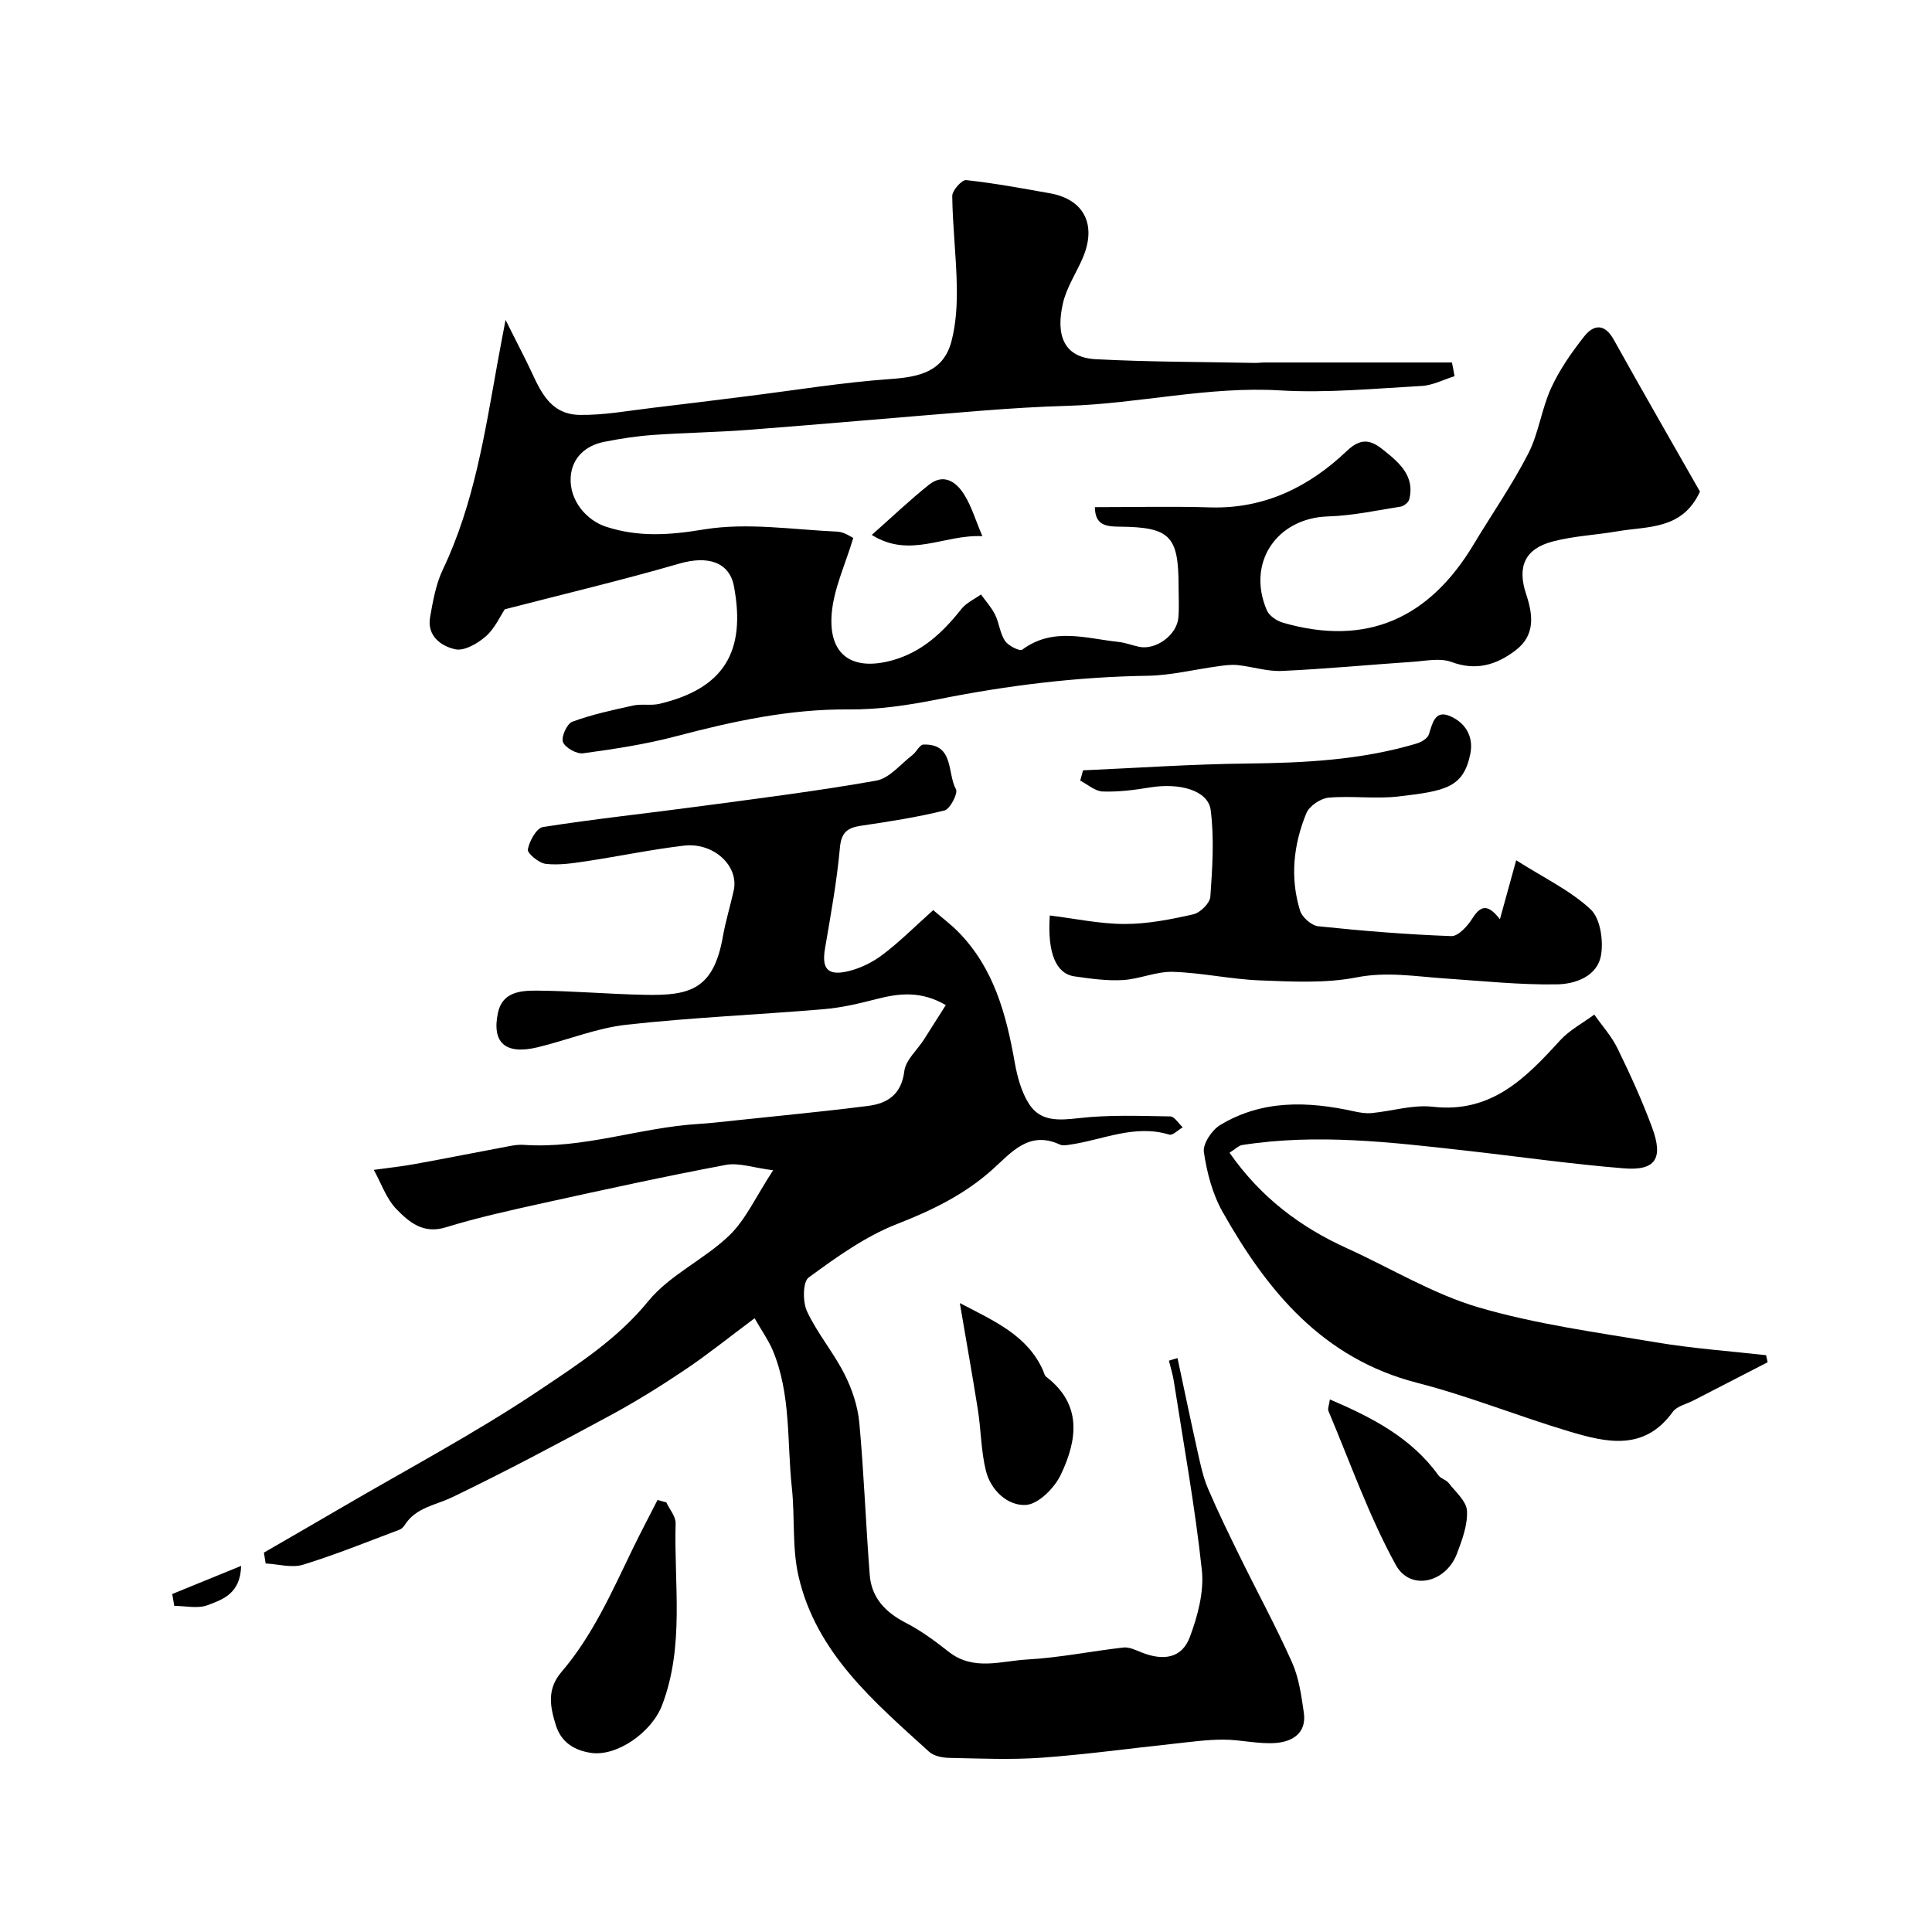 <svg enable-background="new 0 0 400 400" viewBox="0 0 400 400" xmlns="http://www.w3.org/2000/svg"><g fill="#000001"><path d="m243.79 281.18c1.4 6.56 2.77 13.13 4.23 19.68.55 2.47 1.09 4.99 2.07 7.3 2.04 4.77 4.32 9.45 6.61 14.11 3.59 7.32 7.49 14.49 10.81 21.93 1.42 3.19 1.92 6.85 2.43 10.36.63 4.31-2.41 6.06-5.89 6.31-3.56.25-7.19-.7-10.79-.7-3.43 0-6.86.49-10.29.86-9.13.97-18.24 2.23-27.39 2.89-6.33.45-12.72.16-19.08.03-1.4-.03-3.16-.38-4.13-1.26-11.4-10.36-23.4-20.45-27.05-36.38-1.35-5.87-.72-12.17-1.37-18.23-1.04-9.56-.13-19.42-3.99-28.57-.85-2.01-2.15-3.83-3.73-6.58-5.21 3.88-9.64 7.46-14.34 10.62-5 3.36-10.13 6.57-15.42 9.43-10.84 5.85-21.71 11.65-32.81 16.99-3.48 1.68-7.53 2.11-9.85 5.74-.26.41-.66.84-1.1 1-6.64 2.49-13.21 5.17-19.98 7.25-2.33.71-5.14-.13-7.73-.26-.12-.75-.24-1.5-.36-2.25 5.41-3.13 10.83-6.25 16.23-9.41 13.65-7.98 27.68-15.41 40.79-24.2 7.97-5.35 16.18-10.62 22.55-18.44 4.45-5.46 11.61-8.63 16.79-13.62 3.41-3.29 5.47-7.99 9.07-13.49-4.08-.51-7.09-1.62-9.8-1.11-12.6 2.37-25.13 5.11-37.65 7.87-6.83 1.5-13.68 3.01-20.35 5.06-4.66 1.44-7.6-1.11-10.18-3.76-2.12-2.18-3.17-5.39-4.7-8.14 2.86-.4 5.73-.7 8.57-1.22 6.51-1.18 12.99-2.48 19.5-3.7.97-.18 1.98-.33 2.96-.26 12.35.87 24.06-3.59 36.21-4.33 2.45-.15 4.9-.44 7.35-.7 9.28-.99 18.58-1.86 27.84-3.05 4-.52 6.82-2.41 7.41-7.19.28-2.3 2.65-4.33 4.04-6.5 1.45-2.26 2.88-4.53 4.55-7.17-5.13-2.97-9.63-2.46-14.3-1.26-3.6.93-7.27 1.8-10.96 2.11-13.61 1.15-27.28 1.71-40.85 3.22-6.23.69-12.25 3.19-18.41 4.67-6.63 1.59-9.51-.9-8.21-7.13.92-4.4 4.83-4.63 8.18-4.6 7.43.06 14.86.73 22.3.87 9.22.18 14.17-1.05 16.11-12.14.56-3.19 1.54-6.31 2.23-9.48 1.11-5.04-4.12-9.99-10.3-9.27-6.8.8-13.52 2.22-20.3 3.24-2.76.41-5.61.85-8.34.53-1.41-.17-3.83-2.18-3.69-2.98.32-1.74 1.8-4.43 3.13-4.64 10.66-1.68 21.41-2.81 32.11-4.25 12.32-1.65 24.67-3.19 36.9-5.36 2.72-.48 5.03-3.41 7.47-5.28.85-.65 1.52-2.17 2.3-2.19 6.41-.18 4.88 5.92 6.73 9.25.47.84-1.22 4.11-2.38 4.4-5.67 1.41-11.48 2.3-17.27 3.16-2.83.42-4.09 1.36-4.38 4.58-.63 6.98-1.9 13.91-3.08 20.83-.7 4.1.46 5.68 4.59 4.76 2.58-.58 5.19-1.85 7.31-3.45 3.53-2.66 6.68-5.83 10.5-9.25 1.89 1.63 3.74 3.01 5.33 4.65 7.25 7.46 9.79 16.95 11.54 26.83.53 2.99 1.38 6.17 2.99 8.68 2.36 3.66 6.16 3.38 10.29 2.91 6.25-.72 12.61-.46 18.93-.36.87.01 1.72 1.47 2.58 2.26-.94.54-2.08 1.73-2.79 1.51-7.22-2.2-13.8 1.12-20.64 2.09-.65.09-1.43.23-1.98-.02-6.41-2.99-10.06 1.63-13.97 5.14-5.82 5.22-12.52 8.47-19.8 11.31-6.55 2.56-12.52 6.86-18.26 11.06-1.24.91-1.26 5.07-.34 7.03 2.13 4.54 5.48 8.49 7.75 12.98 1.57 3.09 2.75 6.62 3.07 10.05.97 10.49 1.34 21.03 2.16 31.54.37 4.76 3.3 7.76 7.52 9.93 3.16 1.62 6.07 3.8 8.88 6 5.11 3.99 10.81 1.86 16.2 1.56 6.67-.36 13.27-1.73 19.93-2.48 1.19-.13 2.53.53 3.73 1.01 4.64 1.85 8.39 1.16 10.01-3.17 1.63-4.36 2.97-9.36 2.49-13.87-1.41-13.13-3.79-26.16-5.82-39.22-.22-1.39-.66-2.75-1-4.13.57-.2 1.18-.37 1.78-.54z"/><path d="m301.15 77.89c-2.28.7-4.53 1.9-6.84 2.02-9.76.54-19.57 1.49-29.28.92-14.86-.89-29.27 2.75-43.97 3.19-5.94.17-11.88.54-17.8 1.01-16.07 1.28-32.13 2.72-48.2 3.96-6.59.51-13.2.59-19.79 1.06-3.41.24-6.83.76-10.19 1.43-3.91.78-6.66 3.34-6.92 7.26-.33 4.9 3.3 9.03 7.39 10.34 6.73 2.16 13.09 1.71 20.15.54 8.96-1.48 18.42.03 27.65.45 1.5.07 2.95 1.16 3.31 1.31-1.67 5.57-4.03 10.5-4.46 15.6-.73 8.6 4.18 12.02 12.48 9.75 6.18-1.69 10.52-5.78 14.37-10.65 1.01-1.27 2.68-2.02 4.05-3 1 1.39 2.19 2.69 2.93 4.2.85 1.72 1 3.85 2.04 5.4.68 1.02 3.06 2.21 3.57 1.83 6.37-4.73 13.2-2.32 19.91-1.61 1.44.15 2.84.71 4.27 1.01 3.48.74 7.84-2.42 8.15-6.04.18-2.15.04-4.33.04-6.5 0-10.41-1.74-12.24-12.26-12.33-2.81-.02-5.02-.32-5.07-4.04 7.97 0 15.95-.19 23.93.05 11.22.33 20.48-4.29 28.23-11.68 3.37-3.22 5.48-1.9 7.9.05 3.1 2.49 6.2 5.26 5.04 9.95-.16.63-1.11 1.41-1.78 1.52-5 .79-10.01 1.88-15.04 2.03-10.63.33-16.92 9.59-12.67 19.44.49 1.14 2.05 2.19 3.32 2.56 17.37 5.02 30.31-.92 39.45-16.14 3.78-6.29 7.99-12.34 11.34-18.85 2.17-4.22 2.75-9.24 4.74-13.58 1.74-3.81 4.22-7.35 6.82-10.66 1.97-2.52 4.25-2.79 6.16.65 5.92 10.64 12 21.18 17.84 31.44-3.65 7.95-10.78 7.14-17.02 8.21-4.49.78-9.13.97-13.51 2.13-5.71 1.51-7.36 5.19-5.46 10.89 1.45 4.35 1.91 8.51-2.19 11.64-3.94 3-8.16 4.31-13.28 2.4-2.35-.87-5.32-.21-7.99-.03-9.04.61-18.06 1.48-27.1 1.89-3.03.14-6.09-.88-9.16-1.21-1.35-.14-2.75.06-4.11.25-4.84.65-9.67 1.88-14.52 1.96-14.64.22-29.05 2-43.39 4.87-6.06 1.21-12.32 2.15-18.47 2.1-12.3-.11-24.04 2.46-35.81 5.56-6.28 1.66-12.76 2.64-19.21 3.52-1.34.18-3.71-1.13-4.18-2.32-.41-1.06.82-3.81 1.92-4.21 4.07-1.5 8.37-2.43 12.62-3.36 1.76-.38 3.7.06 5.44-.35 13.23-3.14 17.97-10.69 15.42-24.32-.94-5.03-5.4-6.43-11.31-4.71-11.85 3.43-23.88 6.29-36.14 9.46-.98 1.47-2.07 3.97-3.92 5.59-1.69 1.48-4.44 3.09-6.31 2.69-2.93-.63-5.93-2.75-5.23-6.68.59-3.34 1.2-6.82 2.64-9.84 6.47-13.59 8.69-28.25 11.32-42.83.43-2.41.9-4.81 1.66-8.85 1.8 3.57 3.08 6.11 4.36 8.66 2.46 4.9 4.15 10.91 10.99 11.01 5.04.08 10.11-.88 15.16-1.47 6.51-.76 13-1.59 19.5-2.4 9.9-1.23 19.77-2.86 29.71-3.56 5.94-.42 10.94-1.51 12.6-7.81.95-3.62 1.17-7.53 1.11-11.3-.11-6.26-.87-12.51-.95-18.77-.02-1.15 2-3.4 2.88-3.3 5.82.63 11.59 1.7 17.36 2.73 7.08 1.26 9.73 6.54 6.76 13.43-1.34 3.11-3.32 6.06-4.07 9.3-1.49 6.42-.02 11.26 6.78 11.62 10.97.58 21.97.55 32.95.77.66.01 1.33-.09 1.99-.09 12.94-.01 25.87 0 38.81 0 .19.91.37 1.88.54 2.84z"/><path d="m254.56 238.66c6.47 9.28 14.7 15.43 24.4 19.82 9.03 4.1 17.69 9.41 27.1 12.18 11.96 3.51 24.48 5.18 36.82 7.26 7.53 1.27 15.17 1.8 22.77 2.66.11.49.21.98.32 1.46-5.14 2.65-10.29 5.3-15.43 7.95-1.43.74-3.36 1.14-4.2 2.31-5.91 8.2-13.72 6.37-21.4 4.08-10.57-3.16-20.86-7.34-31.52-10.08-19.58-5.03-31.03-18.97-40.3-35.4-2.09-3.71-3.25-8.14-3.87-12.37-.25-1.71 1.65-4.56 3.35-5.59 8.7-5.27 18.16-4.96 27.73-2.85 1.19.26 2.46.48 3.66.36 4.22-.4 8.53-1.78 12.63-1.31 12.11 1.39 19.23-5.89 26.37-13.73 1.96-2.15 4.71-3.59 7.09-5.35 1.63 2.33 3.59 4.49 4.82 7.02 2.61 5.35 5.09 10.78 7.15 16.36 2.38 6.43.72 8.99-5.88 8.45-10.93-.88-21.8-2.45-32.71-3.67-15.4-1.73-30.81-3.58-46.31-1.15-.72.13-1.36.82-2.59 1.59z"/><path d="m310.54 190.32c1.08-3.92 2.08-7.54 3.37-12.21 5.83 3.7 11.24 6.27 15.41 10.16 2 1.86 2.66 6.38 2.17 9.41-.72 4.45-5.31 6.05-9.1 6.12-7.73.13-15.48-.7-23.22-1.22-6.1-.41-12.01-1.46-18.33-.22-6.46 1.26-13.32.87-19.98.62-6.02-.23-12.01-1.59-18.03-1.77-3.44-.1-6.89 1.5-10.38 1.7-3.3.19-6.67-.29-9.97-.76-3.84-.54-5.66-4.8-5.13-12.61 5.19.64 10.34 1.75 15.5 1.76 4.75 0 9.55-.94 14.21-2 1.43-.32 3.43-2.3 3.53-3.64.42-5.96.83-12.05.07-17.94-.53-4.08-6.41-5.7-12.57-4.69-3.23.53-6.54.96-9.79.84-1.58-.05-3.1-1.46-4.65-2.25.19-.71.39-1.42.58-2.13 11.33-.5 22.66-1.29 34-1.41 11.87-.13 23.62-.72 35.06-4.14.97-.29 2.26-1.04 2.53-1.87.75-2.25 1.23-5.11 4.29-3.85 3.12 1.28 5.05 4.12 4.31 7.82-1.42 7.07-5.17 7.72-14.89 8.86-4.77.56-9.68-.18-14.47.25-1.66.15-3.98 1.72-4.6 3.23-2.67 6.49-3.4 13.35-1.3 20.15.42 1.38 2.37 3.09 3.75 3.24 9.16.96 18.36 1.71 27.57 2.04 1.45.05 3.39-2.11 4.38-3.69 1.87-2.98 3.42-2.71 5.68.2z"/><path d="m137.95 311.05c.68 1.45 1.97 2.92 1.93 4.35-.36 12.59 1.89 25.38-2.81 37.66-2.14 5.6-9.35 10.67-14.74 9.85-3.35-.51-6.11-2.11-7.24-5.7-1.21-3.86-1.9-7.47 1.14-11.03 6.49-7.57 10.47-16.65 14.77-25.52 1.65-3.4 3.42-6.73 5.13-10.1.6.17 1.21.33 1.82.49z"/><path d="m198.72 269.79c7.29 3.79 13.99 6.71 17.23 13.94.2.45.29 1.04.64 1.31 7.56 5.78 6.43 13.15 3.04 20.28-1.3 2.74-4.64 6.11-7.23 6.26-3.74.23-7.26-3-8.27-7.04-1.02-4.08-1.01-8.4-1.66-12.59-1.11-7.06-2.38-14.09-3.75-22.16z"/><path d="m275.34 289.74c8.79 3.76 16.87 7.93 22.5 15.74.48.67 1.57.89 2.08 1.55 1.43 1.85 3.69 3.77 3.8 5.76.16 2.93-1 6.04-2.08 8.89-2.29 6.02-9.65 7.8-12.67 2.3-5.55-10.11-9.41-21.14-13.92-31.82-.22-.51.13-1.26.29-2.42z"/><path d="m203.39 111.01c-7.97-.39-14.96 4.71-22.9-.26 4.26-3.77 7.91-7.25 11.83-10.38 3.06-2.44 5.66-.62 7.3 2.02 1.51 2.41 2.34 5.26 3.77 8.62z"/><path d="m49.92 324.2c-.14 5.77-3.86 6.98-6.96 8.14-2.03.76-4.57.14-6.88.14-.14-.82-.28-1.64-.42-2.46 4.45-1.81 8.89-3.62 14.26-5.82z"/></g></svg>